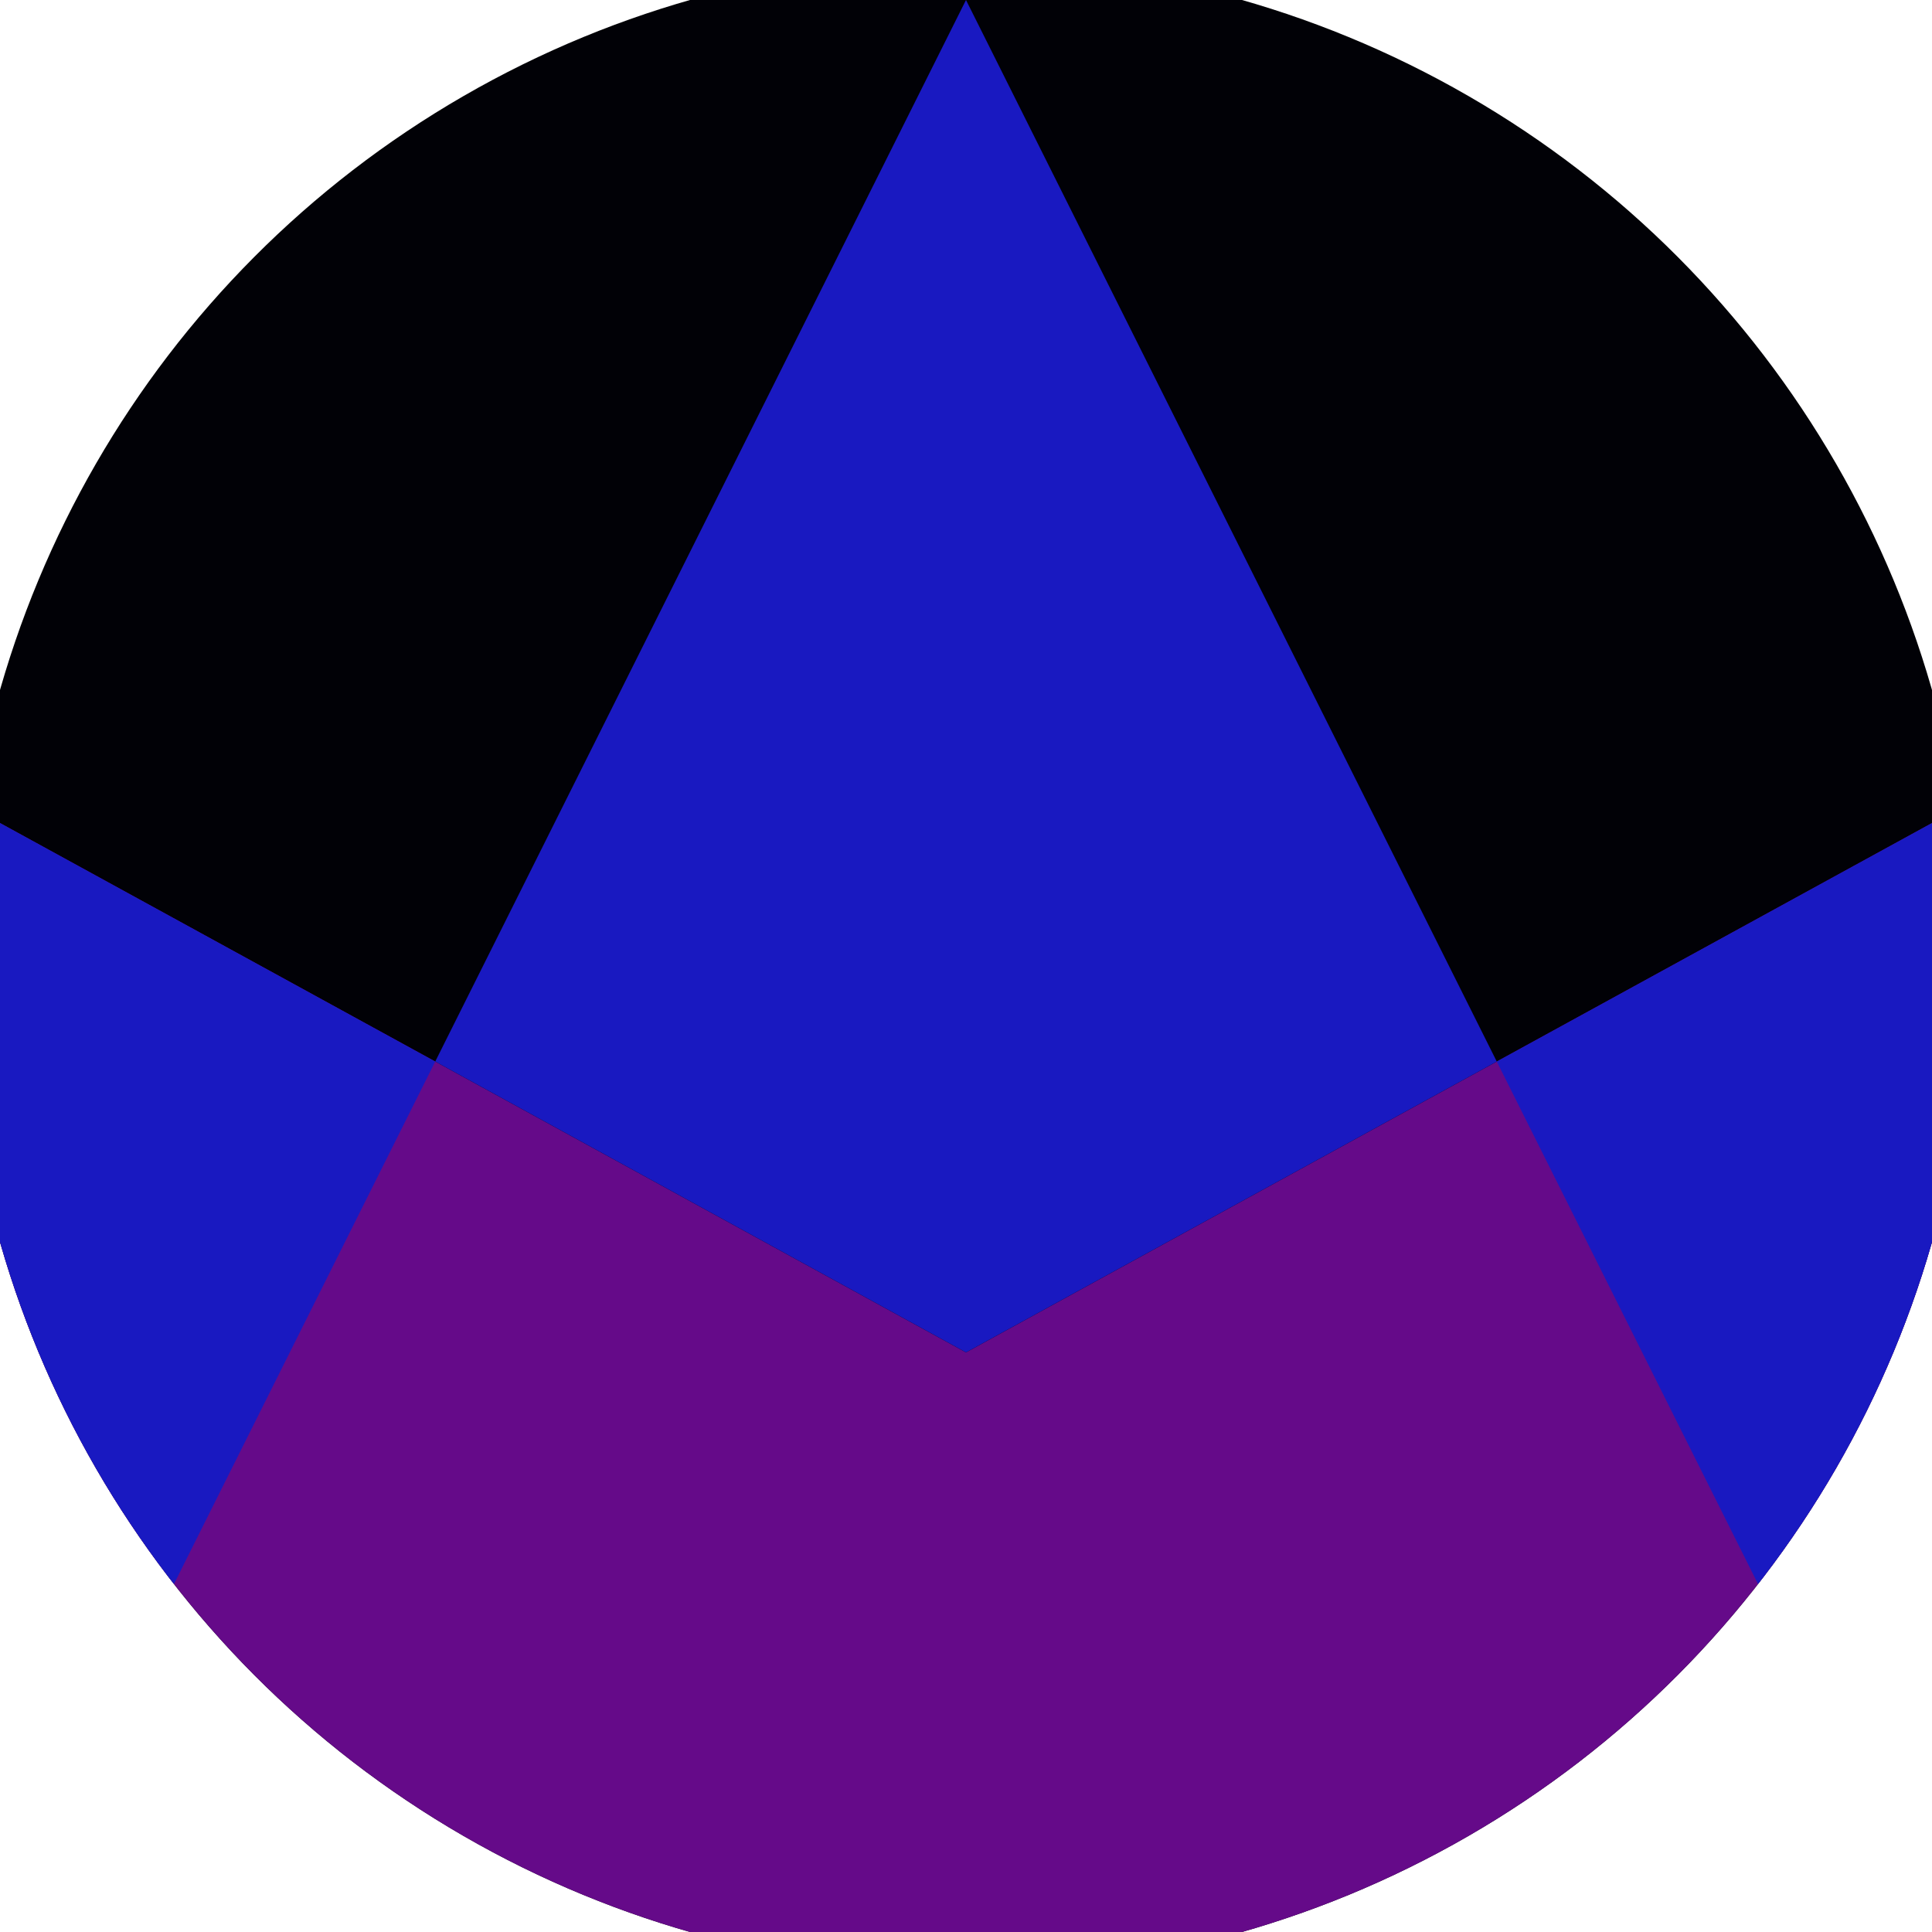 <svg xmlns="http://www.w3.org/2000/svg" width="128" height="128" viewBox="0 0 100 100" shape-rendering="geometricPrecision">
                            <defs>
                                <clipPath id="clip">
                                    <circle cx="50" cy="50" r="52" />
                                    <!--<rect x="0" y="0" width="100" height="100"/>-->
                                </clipPath>
                            </defs>
                            <g transform="rotate(0 50 50)">
                            <rect x="0" y="0" width="100" height="100" fill="#010106" clip-path="url(#clip)"/><path d="M 0 42.6 L 50 70 L 100 42.6 V 100 H 0 Z" fill="#650a89" clip-path="url(#clip)"/><path d="M 50 0 L 100 100 H 100 V 42.6 L 50 70 L 0 42.6 V 100 H 0 Z" fill="#1919c1" clip-path="url(#clip)"/></g></svg>